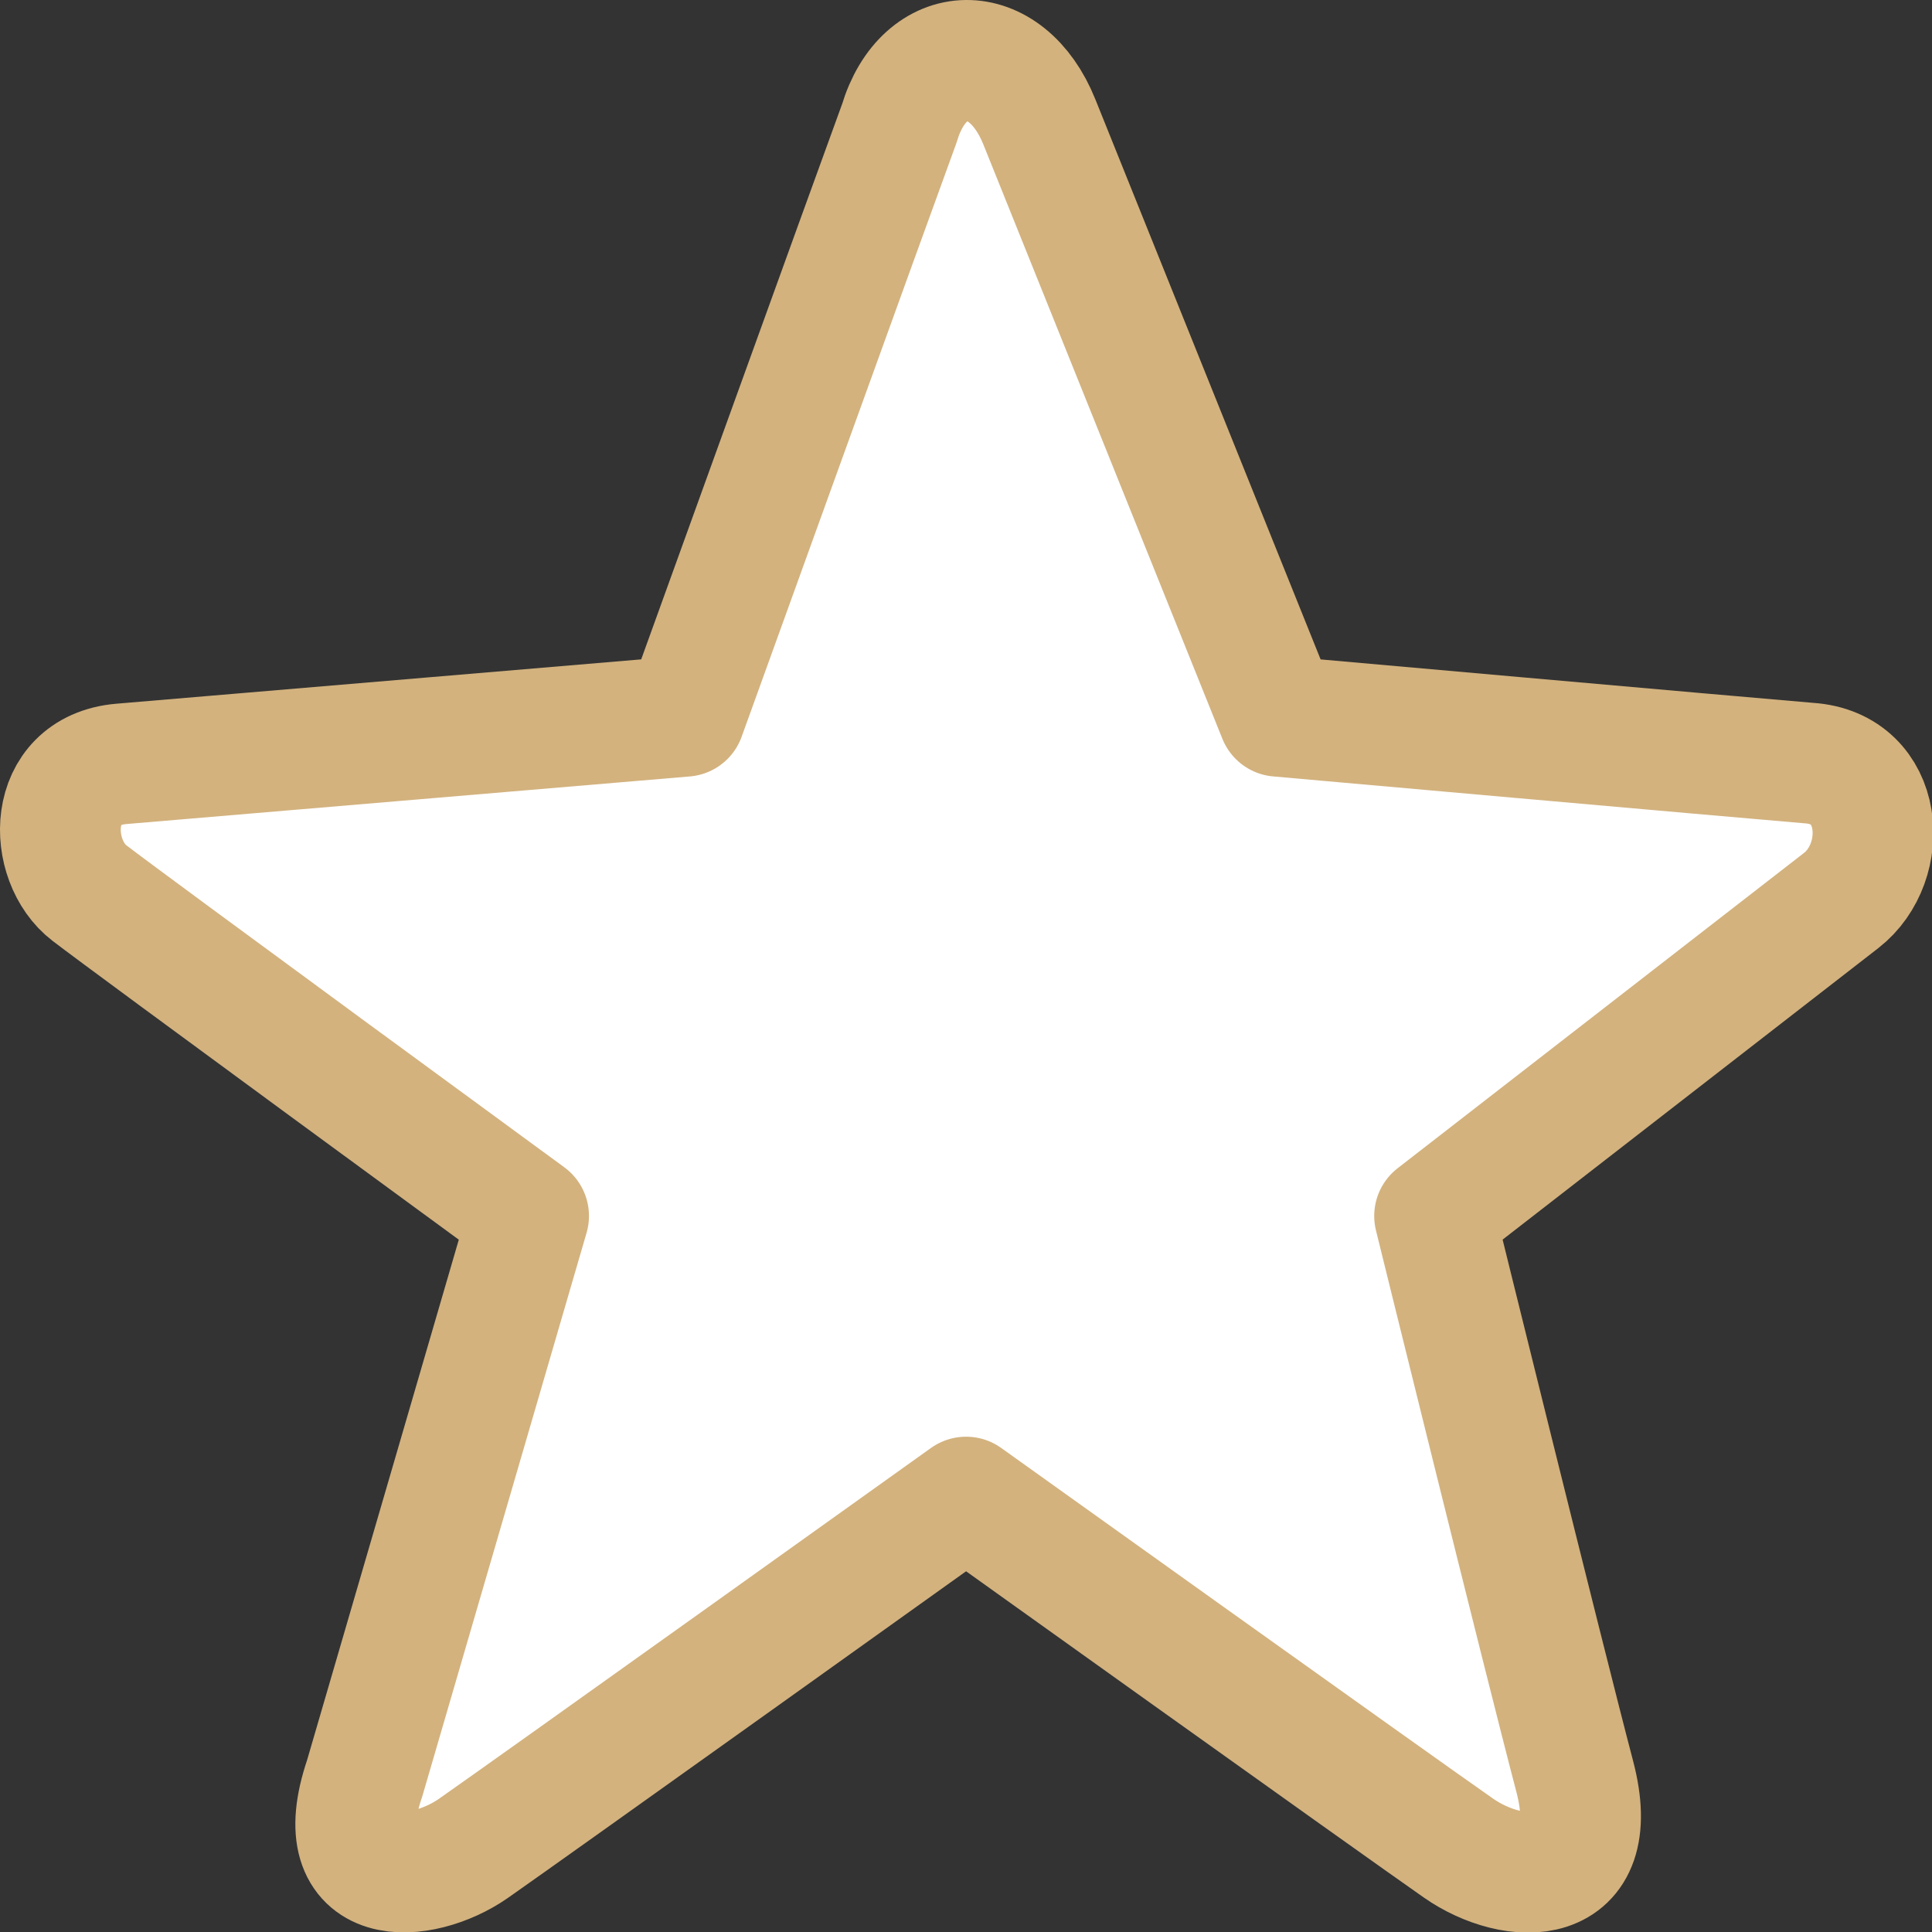 <?xml version="1.0" encoding="UTF-8"?>
<svg xmlns="http://www.w3.org/2000/svg" width="70" height="70" viewBox="0 0 70 70" fill="none">
  <rect x="0" y="0" width="70" height="70" fill="#333333" stroke="none"/>
  <g clip-path="url(#clip0_318_42292)">
    <path d="M51.98 44.059C51.98 44.059 55.917 60.03 57.055 64.381C58.127 68.472 54.845 68.362 52.833 66.965C50.58 65.387 35.005 54.253 35.005 54.253C35.005 54.253 19.298 65.475 17.133 66.984C15.273 68.275 11.817 68.559 13.217 64.427C14.223 60.949 19.145 44.059 19.145 44.059C19.145 44.059 4.773 33.537 3.242 32.356C1.711 31.197 1.645 27.915 4.402 27.677C7.136 27.456 24.811 25.949 24.811 25.949C24.811 25.949 31.658 6.983 32.577 4.465C33.473 1.469 36.448 1.403 37.651 4.422C38.636 6.872 46.314 25.949 46.314 25.949C46.314 25.949 63.005 27.434 65.52 27.653C68.276 27.828 68.495 31.243 66.701 32.621C64.93 34.019 51.98 44.059 51.98 44.059Z" fill="white"></path>
    <path fill-rule="evenodd" clip-rule="evenodd" d="M37.66 4.422C38.645 6.874 46.319 25.952 46.319 25.952C46.319 25.952 63.014 27.437 65.527 27.647C68.281 27.822 68.498 31.237 66.71 32.626C64.928 34.008 51.978 44.057 51.978 44.057C51.978 44.057 55.913 60.02 57.057 64.368C58.129 68.466 54.841 68.356 52.842 66.959C50.578 65.381 35.003 54.242 35.003 54.242C35.003 54.242 19.305 65.467 17.144 66.976C15.284 68.269 11.813 68.551 13.213 64.43C14.23 60.952 19.152 44.057 19.152 44.057C19.152 44.057 4.767 33.531 3.24 32.357C1.704 31.184 1.656 27.912 4.395 27.677C7.138 27.446 24.813 25.952 24.813 25.952C24.813 25.952 31.665 6.977 32.585 4.468C33.478 1.469 36.451 1.401 37.66 4.422Z" stroke="#D3B27E" stroke-width="4.375" stroke-linecap="round" stroke-linejoin="round"></path>
  </g>
  <defs>
    <clipPath id="clip0_318_42292">
      <rect width="70" height="70" fill="white"></rect>
    </clipPath>
  </defs>
</svg>
